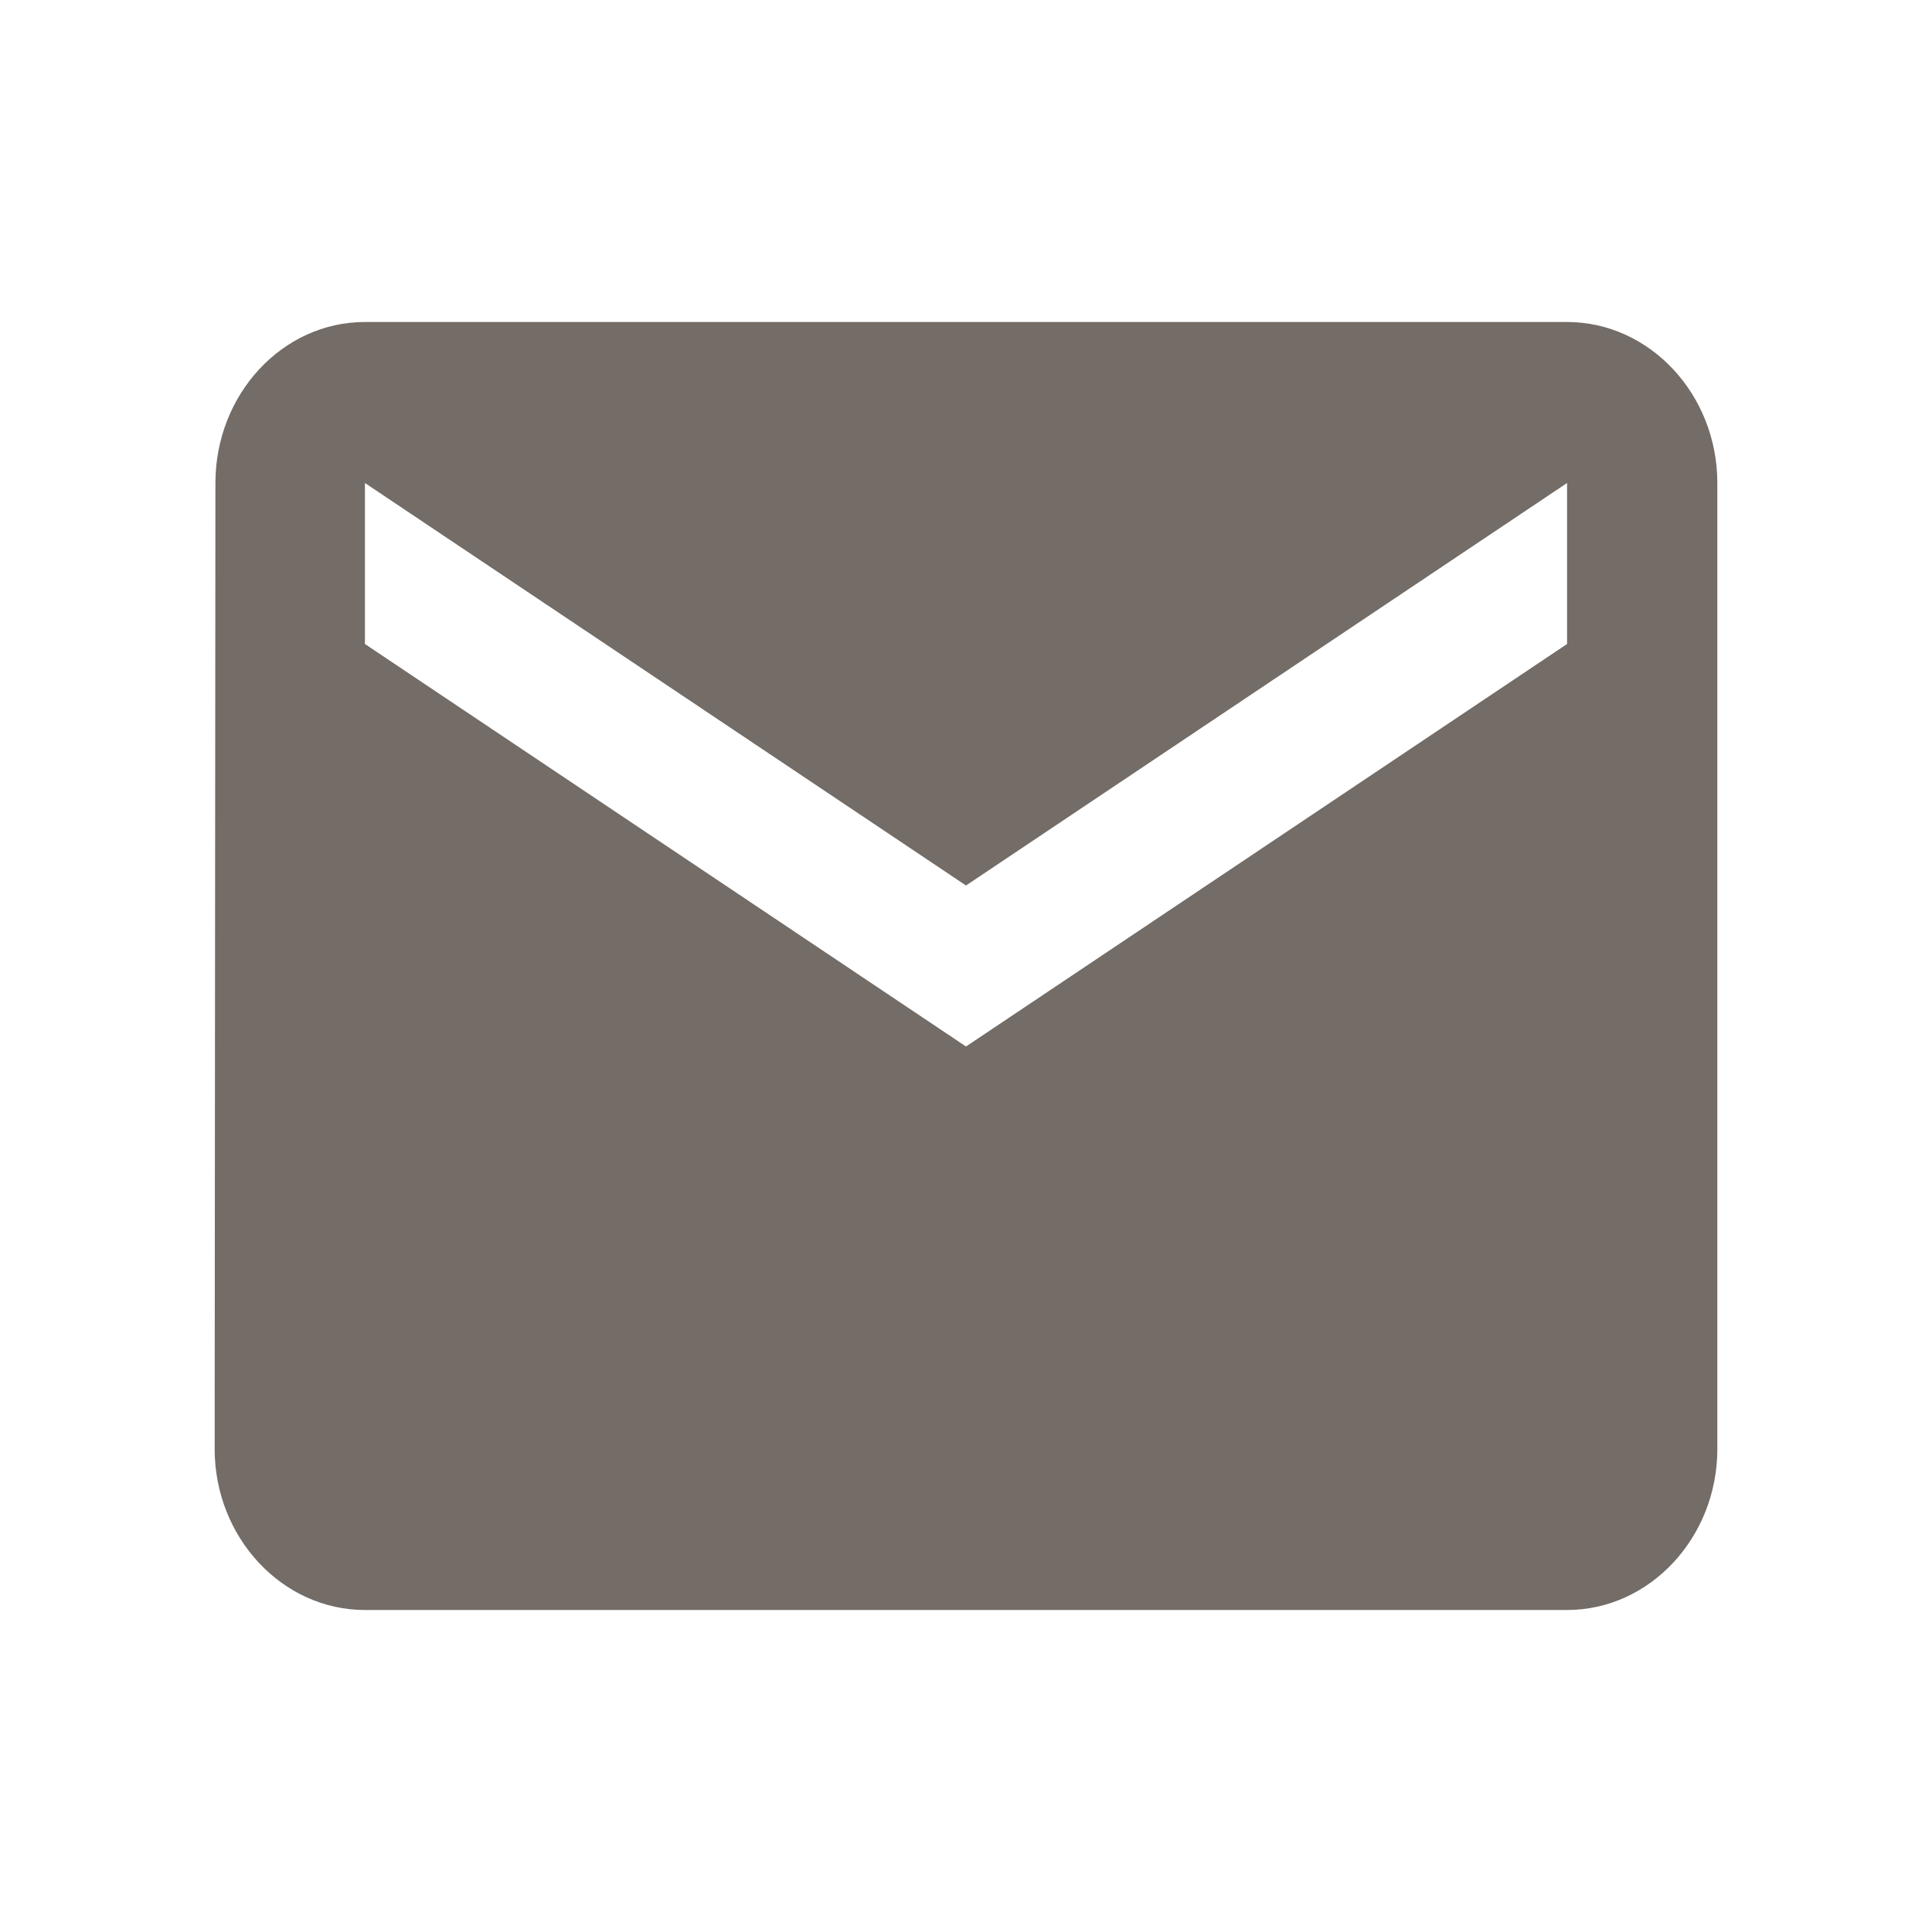 <?xml version="1.0" encoding="UTF-8"?> <svg xmlns="http://www.w3.org/2000/svg" width="18" height="18" viewBox="0 0 18 18" fill="none"><path d="M14.6 3H3.4C2.63 3 2.007 3.675 2.007 4.5L2 13.5C2 14.325 2.63 15 3.4 15H14.6C15.37 15 16 14.325 16 13.5V4.5C16 3.675 15.37 3 14.6 3ZM14.6 6L9 9.75L3.4 6V4.5L9 8.25L14.6 4.5V6Z" fill="#736C67"></path></svg> 